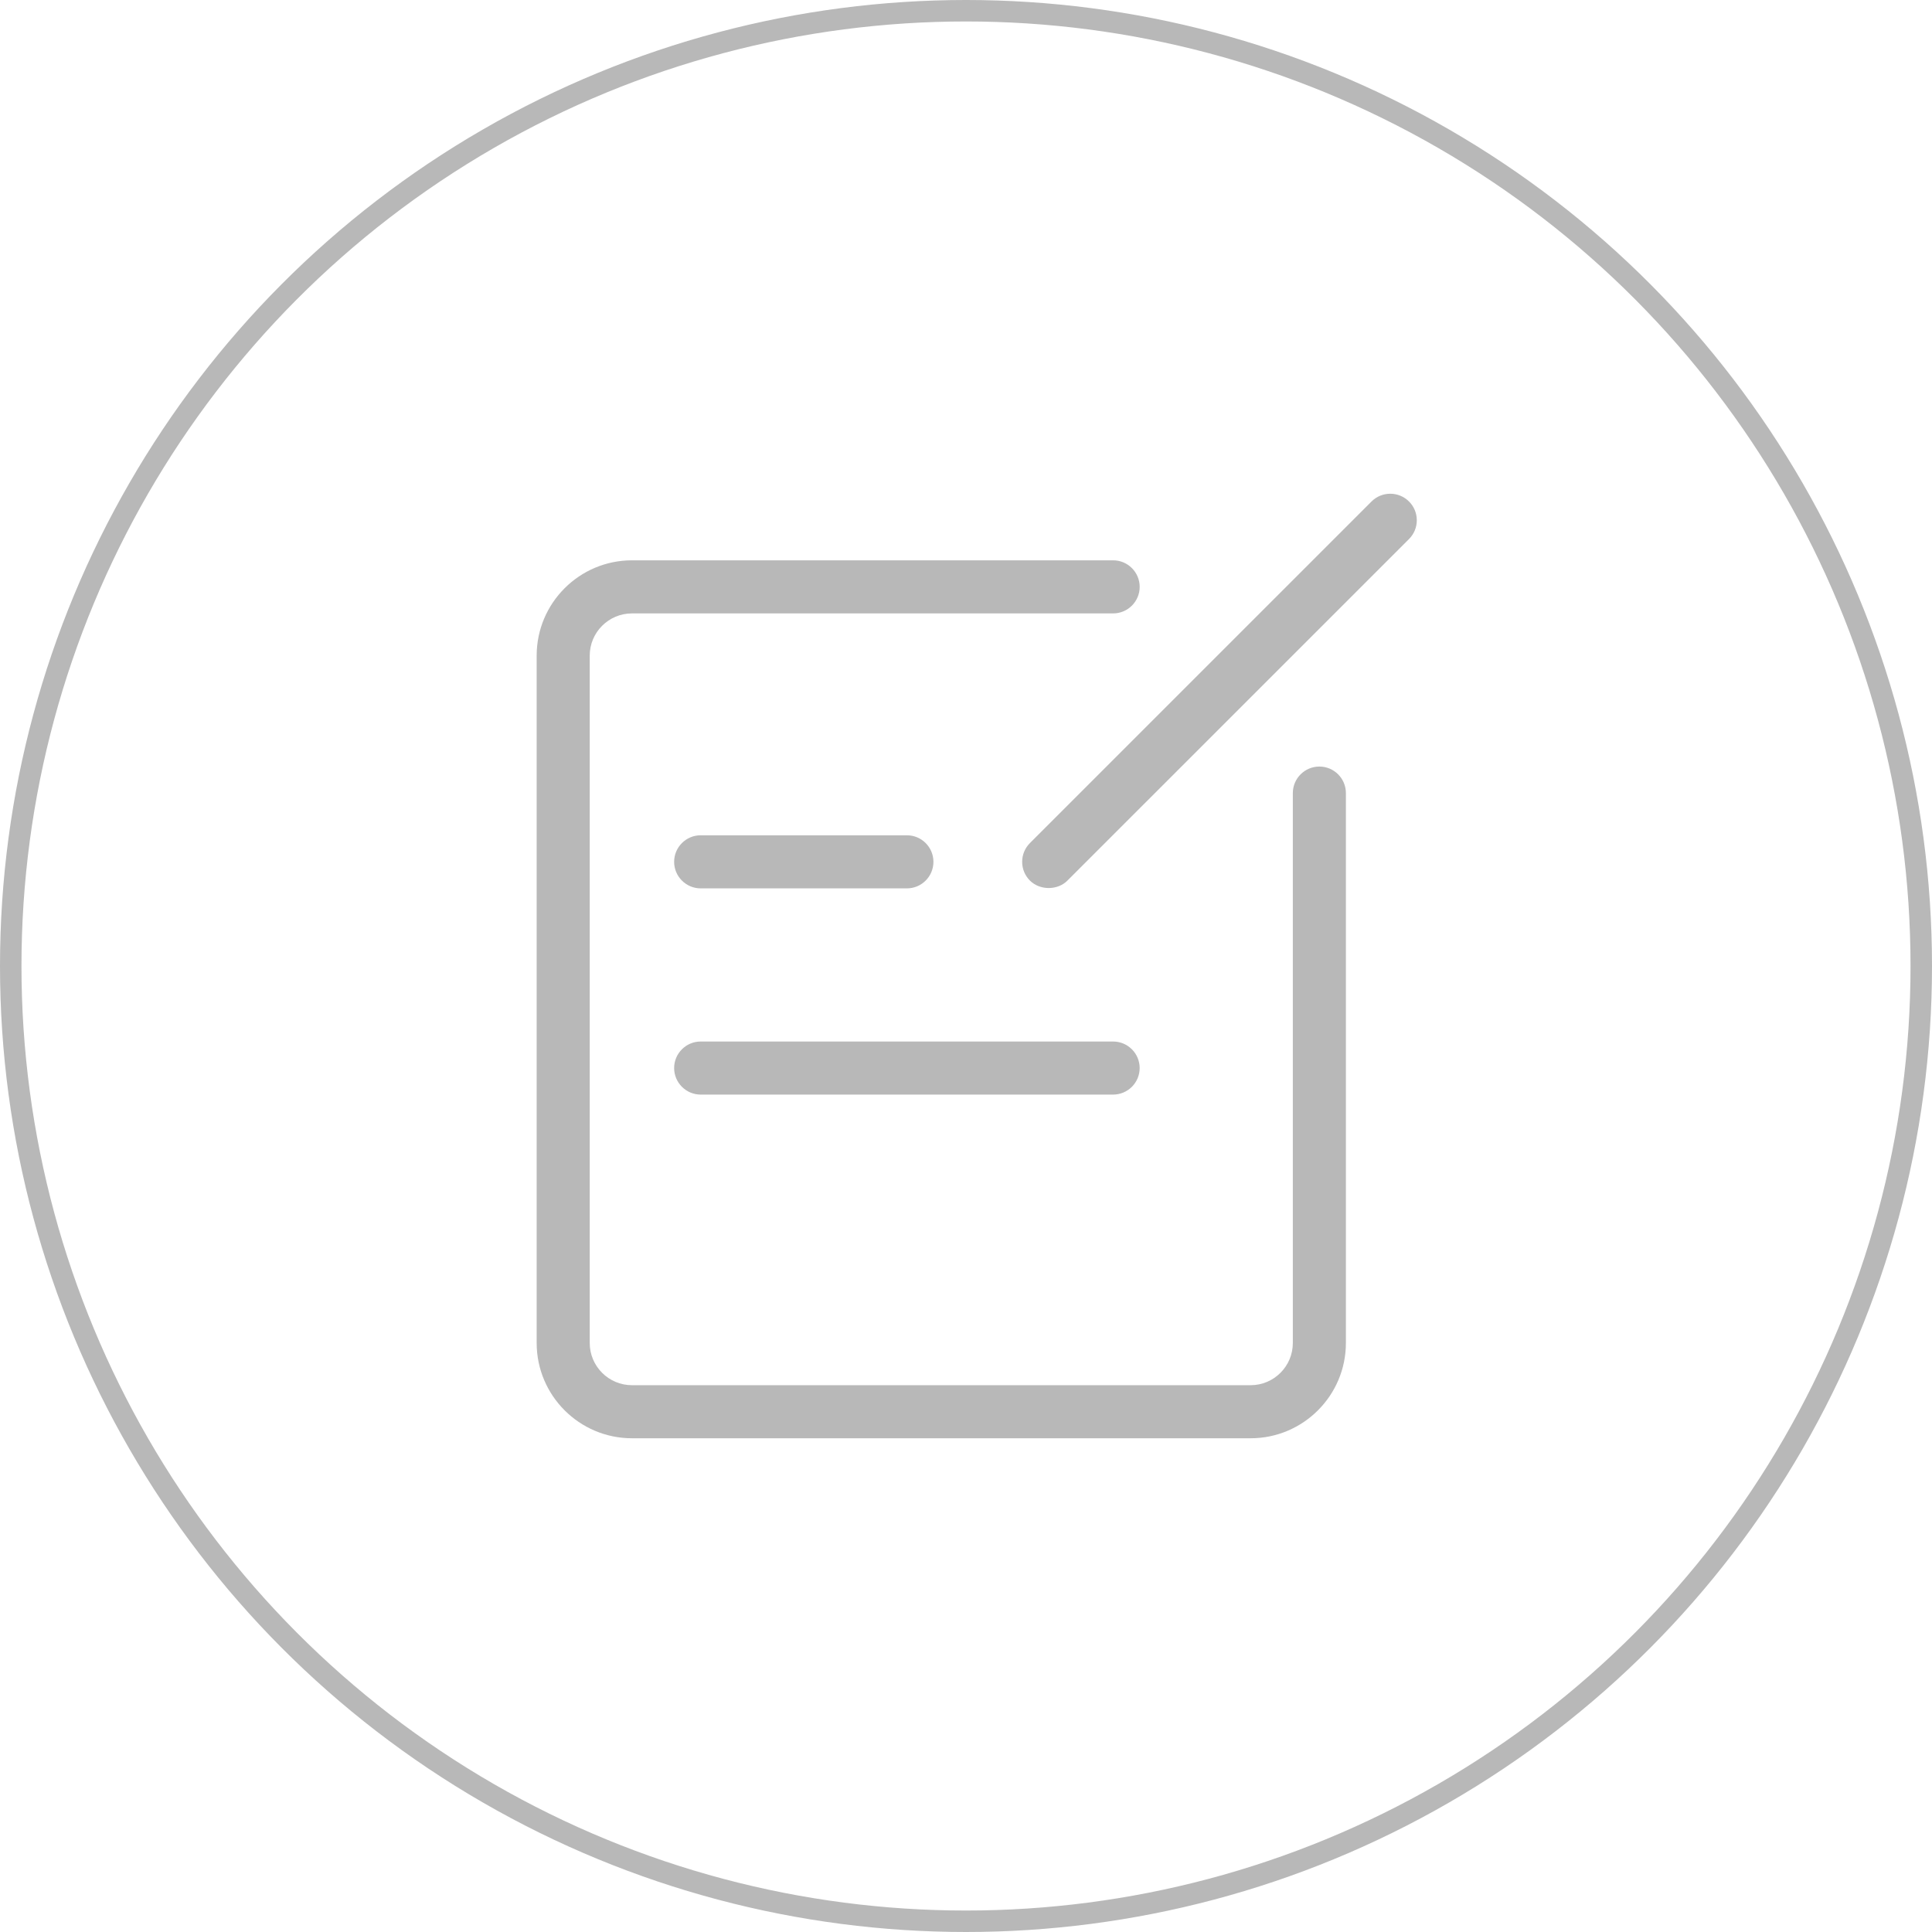 <?xml version="1.0" encoding="UTF-8"?>
<svg width="90px" height="90px" viewBox="0 0 90 90" version="1.1" xmlns="http://www.w3.org/2000/svg" xmlns:xlink="http://www.w3.org/1999/xlink">
    <title>编组 34备份</title>
    <g id="定稿" stroke="none" stroke-width="1" fill="none" fill-rule="evenodd">
        <g id="5-赛事进度每阶段更新" transform="translate(-622, -1506)">
            <g id="编组-34备份" transform="translate(622, 1506)">
                <circle id="椭圆形备份-5" stroke="#B8B8B8" cx="45" cy="45" r="44.5"></circle>
                <g id="报名备份" transform="translate(25, 23)" fill="#B8B8B8" fill-rule="nonzero">
                    <path d="M36.461,12.709 C35.78,12.709 35.225,13.263 35.225,13.945 L35.225,39.562 C35.225,40.646 34.343,41.528 33.259,41.528 L4.439,41.528 C3.355,41.528 2.472,40.646 2.472,39.562 L2.472,7.541 C2.472,6.457 3.355,5.575 4.439,5.575 L26.854,5.575 C27.536,5.575 28.091,5.02 28.091,4.339 C28.091,3.657 27.536,3.102 26.854,3.102 L4.439,3.102 C1.991,3.102 0,5.093 0,7.54 L0,39.561 C0,42.009 1.991,44 4.439,44 L33.259,44 C35.706,44 37.697,42.009 37.697,39.561 L37.697,13.945 C37.697,13.263 37.143,12.709 36.461,12.709 L36.461,12.709 Z M6.404,26.754 C6.404,27.435 6.959,27.99 7.64,27.99 L26.854,27.99 C27.535,27.99 28.09,27.436 28.09,26.754 C28.09,26.073 27.536,25.518 26.854,25.518 L7.64,25.518 C6.959,25.518 6.404,26.072 6.404,26.754 Z M17.247,15.911 L7.64,15.911 C6.959,15.911 6.404,16.465 6.404,17.147 C6.404,17.829 6.959,18.384 7.64,18.384 L17.247,18.384 C17.929,18.384 18.483,17.829 18.483,17.147 C18.483,16.465 17.929,15.911 17.247,15.911 L17.247,15.911 Z M40.638,0.362 C40.404,0.129 40.094,0 39.764,0 C39.433,0 39.123,0.129 38.89,0.362 L22.978,16.273 C22.745,16.507 22.616,16.818 22.616,17.147 C22.616,17.477 22.745,17.787 22.978,18.021 C23.199,18.242 23.517,18.368 23.853,18.368 L23.854,18.368 C24.19,18.368 24.507,18.242 24.725,18.021 L40.638,2.11 C40.871,1.876 41,1.565 41,1.236 C41,0.906 40.871,0.596 40.638,0.362 Z" id="形状"></path>
                </g>
            </g>
        </g>
    </g>
</svg>